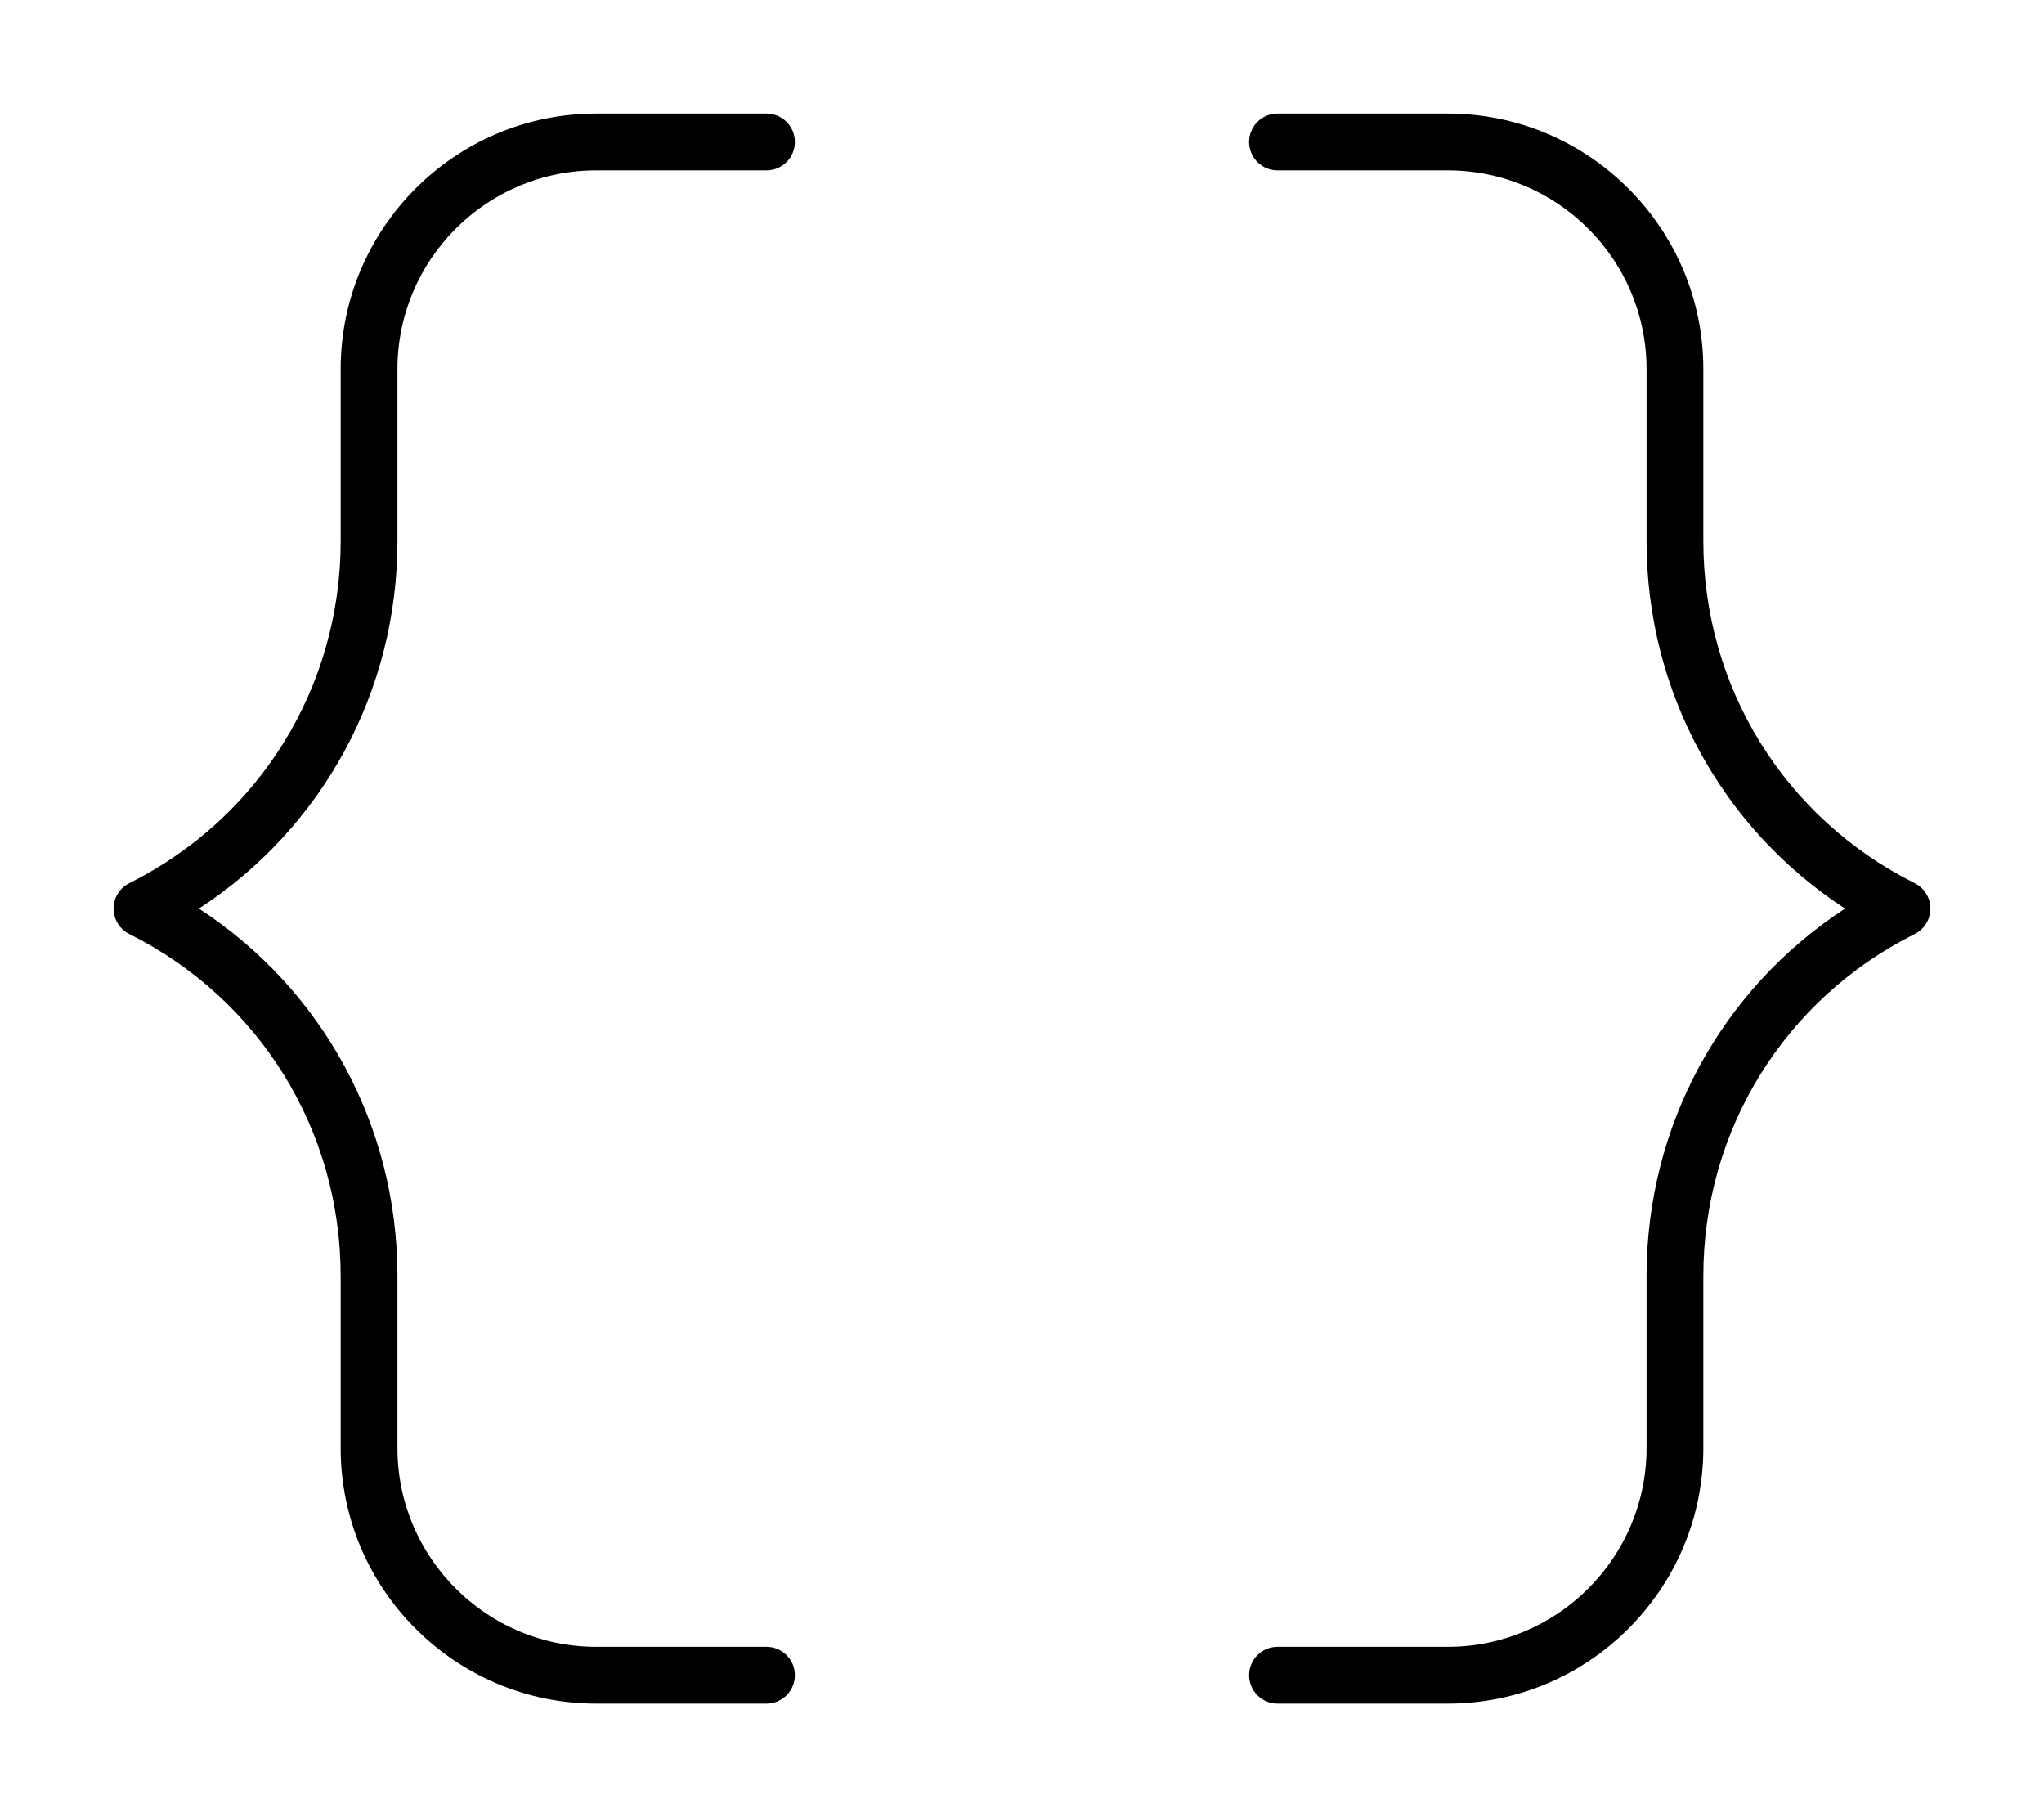 <svg xmlns="http://www.w3.org/2000/svg" viewBox="0 0 576 512"><!-- Font Awesome Pro 6.0.0-alpha2 by @fontawesome - https://fontawesome.com License - https://fontawesome.com/license (Commercial License) --><path d="M112 152.453V104C112 73.125 137.125 48 168 48H216C220.422 48 224 44.422 224 40S220.422 32 216 32H168C128.297 32 96 64.297 96 104V152.453C96 193.531 73.172 230.469 36.422 248.844C33.719 250.203 32 252.969 32 256S33.719 261.797 36.422 263.156C73.172 281.531 96 318.469 96 359.547V408C96 447.703 128.297 480 168 480H216C220.422 480 224 476.422 224 472S220.422 464 216 464H168C137.125 464 112 438.875 112 408V359.547C112 317.203 90.891 278.703 56.062 256C90.891 233.297 112 194.797 112 152.453ZM539.578 248.844C502.828 230.469 480 193.531 480 152.453V104C480 64.297 447.703 32 408 32H360C355.578 32 352 35.578 352 40S355.578 48 360 48H408C438.875 48 464 73.125 464 104V152.453C464 194.797 485.109 233.297 519.938 256C485.109 278.703 464 317.203 464 359.547V408C464 438.875 438.875 464 408 464H360C355.578 464 352 467.578 352 472S355.578 480 360 480H408C447.703 480 480 447.703 480 408V359.547C480 318.469 502.828 281.531 539.578 263.156C542.281 261.797 544 259.031 544 256S542.281 250.203 539.578 248.844Z"/></svg>